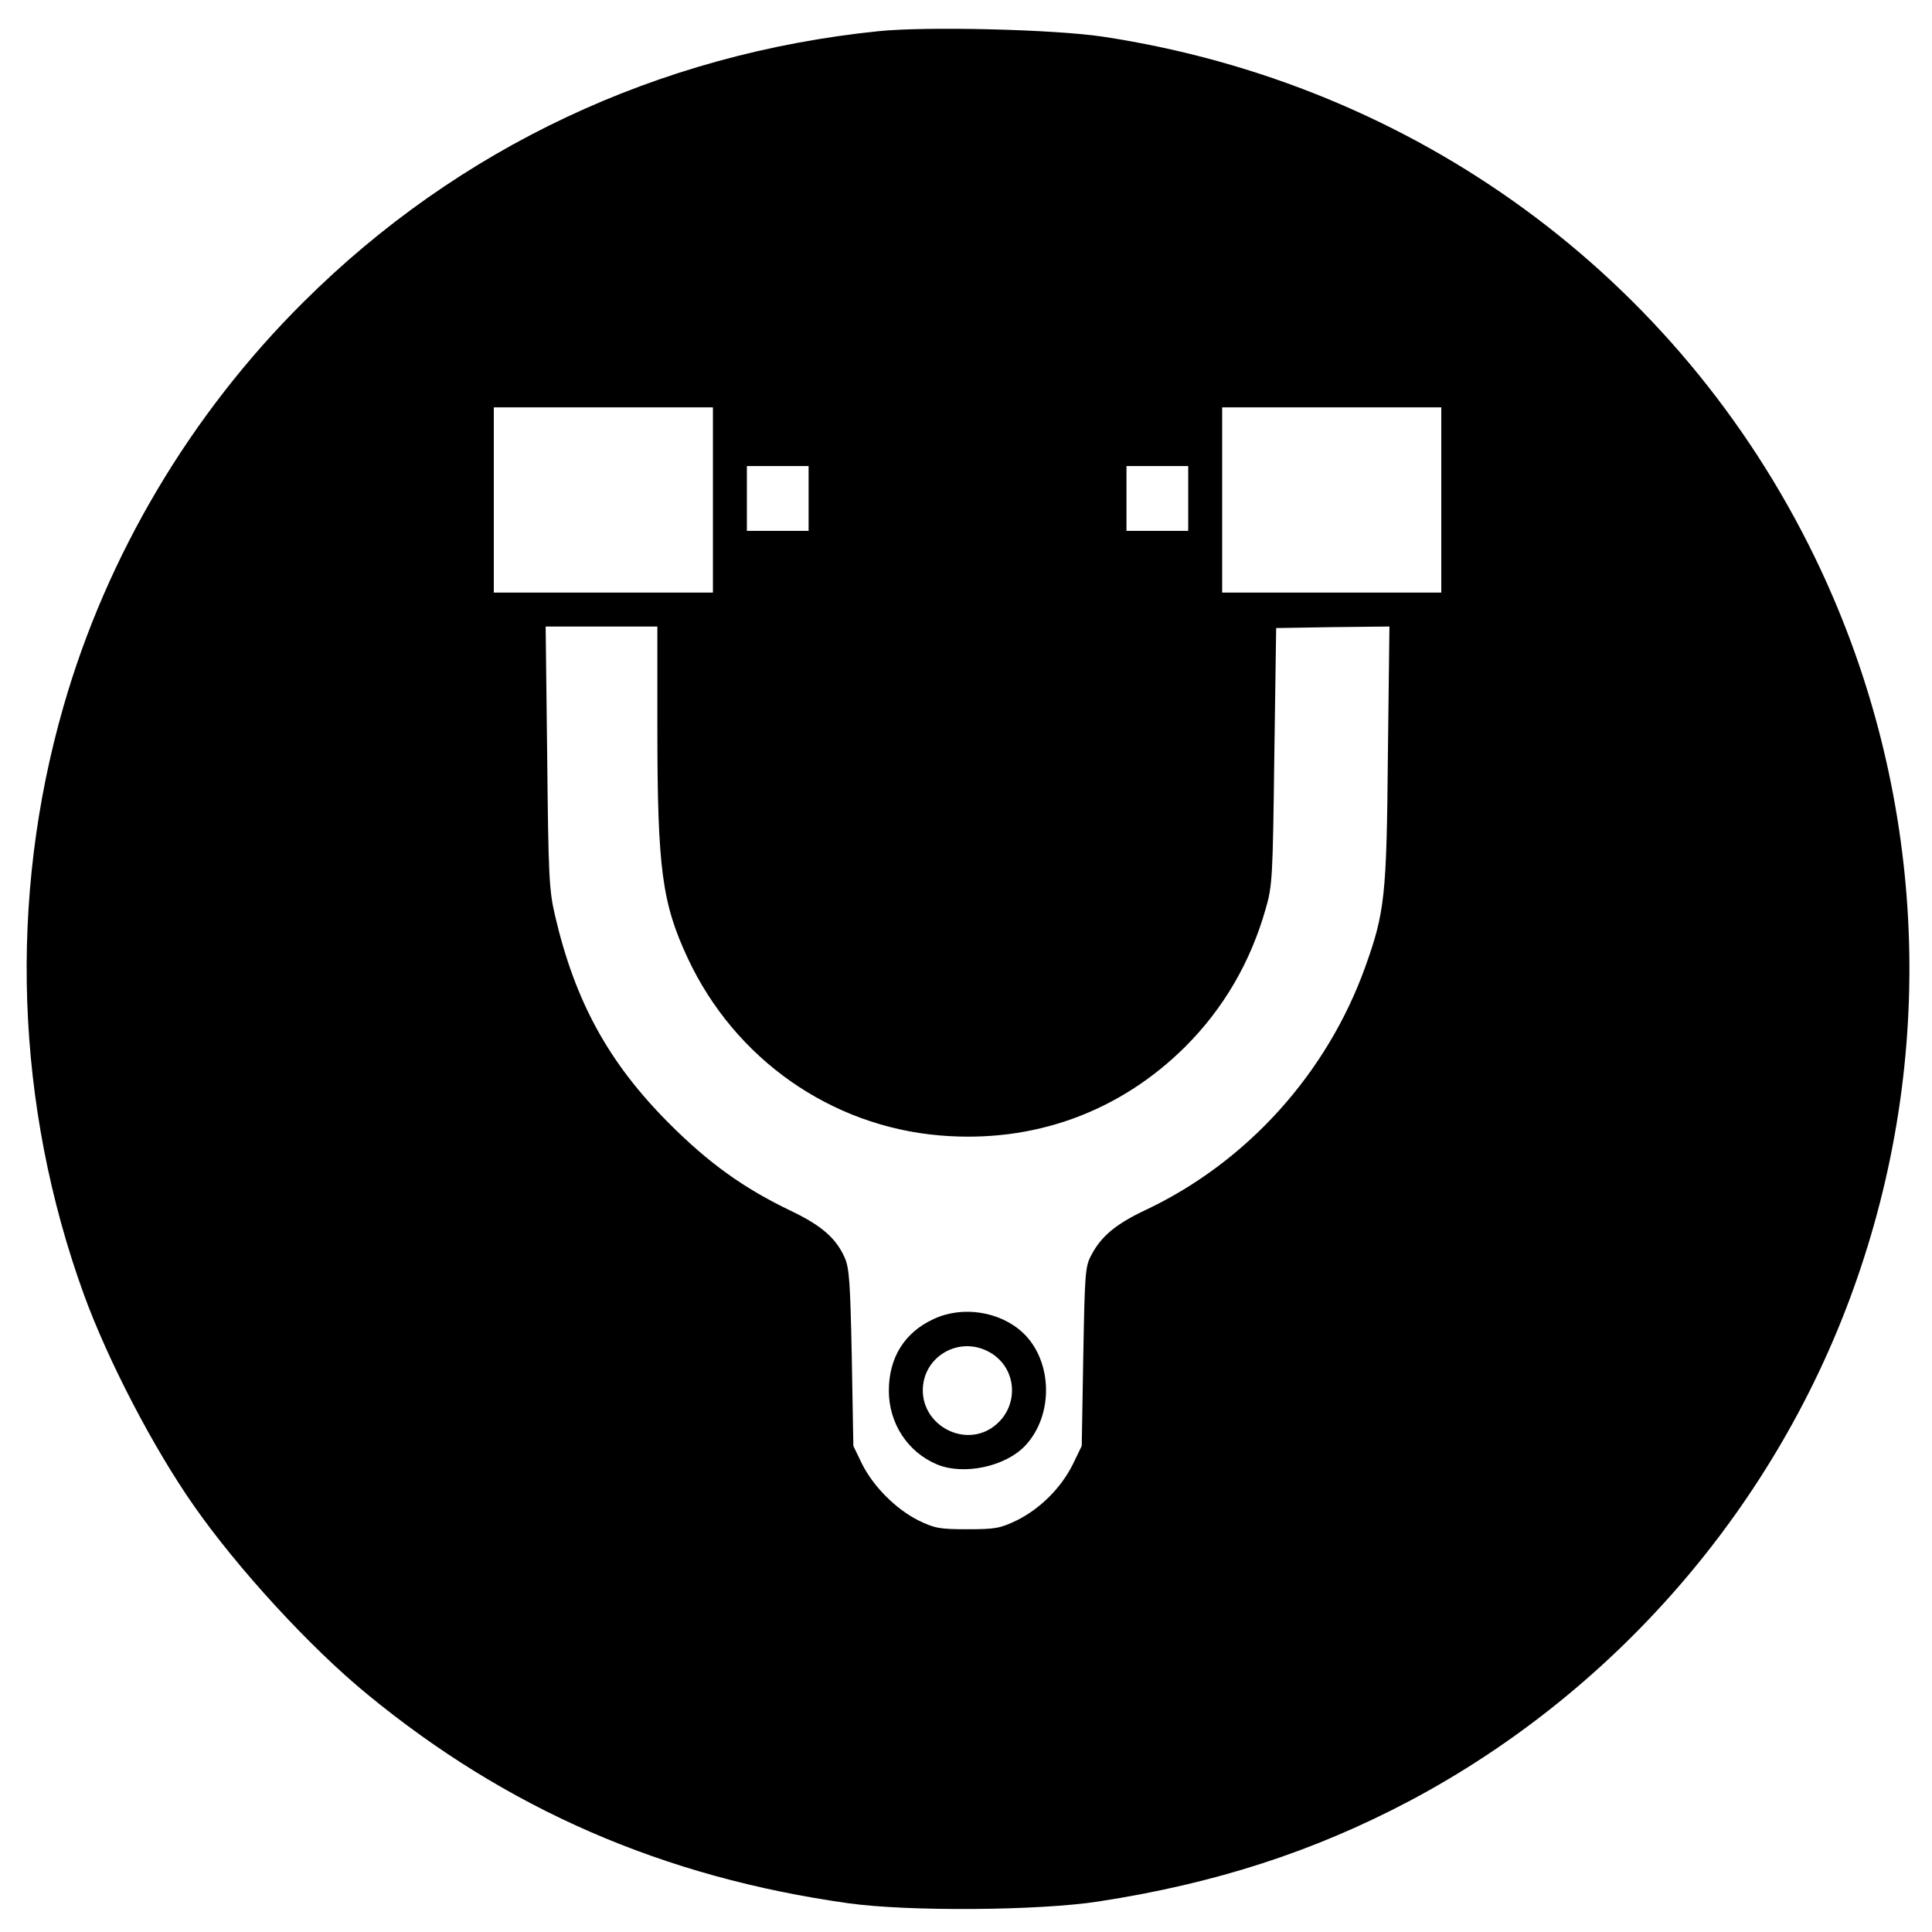 <svg preserveAspectRatio="xMidYMid meet" viewBox="0 0 626 626" height="626pt" width="626pt" xmlns="http://www.w3.org/2000/svg" version="1.0">

<g stroke="none" fill="#000000" transform="translate(0,626) scale(0.1,-0.1)">
<path d="M2847 6159 c-715 -73 -1362 -378 -1863 -877 -367 -364 -638 -822
-778 -1310 -180 -625 -156 -1295 66 -1907 78 -214 225 -497 357 -685 141 -202
376 -458 559 -608 454 -374 962 -595 1562 -679 195 -27 617 -24 810 6 377 58
695 161 1006 325 687 364 1216 988 1462 1725 255 760 201 1587 -148 2306 -442
909 -1293 1532 -2305 1686 -159 24 -573 34 -728 18z m-537 -1519 l0 -300 -355
0 -355 0 0 300 0 300 355 0 355 0 0 -300z m2360 0 l0 -300 -355 0 -355 0 0
300 0 300 355 0 355 0 0 -300z m-2050 5 l0 -105 -100 0 -100 0 0 105 0 105
100 0 100 0 0 -105z m1230 0 l0 -105 -100 0 -100 0 0 105 0 105 100 0 100 0 0
-105z m-1720 -742 c0 -459 15 -569 99 -749 153 -326 463 -543 816 -573 304
-26 583 76 796 288 124 124 211 274 260 446 22 76 23 103 28 495 l6 415 183 3
184 2 -5 -417 c-4 -456 -10 -509 -73 -685 -124 -346 -384 -634 -713 -789 -95
-45 -142 -84 -174 -144 -21 -38 -22 -57 -27 -330 l-5 -290 -29 -60 c-38 -76
-105 -143 -181 -181 -54 -26 -70 -29 -160 -29 -90 0 -106 3 -158 28 -74 37
-147 110 -184 184 l-28 58 -5 285 c-5 244 -8 291 -23 325 -28 63 -75 104 -173
151 -155 74 -268 156 -395 283 -197 197 -306 396 -371 676 -19 82 -21 127 -25
513 l-5 422 181 0 181 0 0 -327z"></path>
<path d="M3025 1986 c-94 -43 -145 -125 -145 -232 0 -106 61 -199 156 -239 87
-36 222 -7 286 61 93 99 89 275 -8 366 -74 69 -196 88 -289 44z m175 -104
c102 -51 106 -192 8 -252 -93 -56 -218 15 -218 125 0 107 113 176 210 127z"></path>
</g>
</svg>
